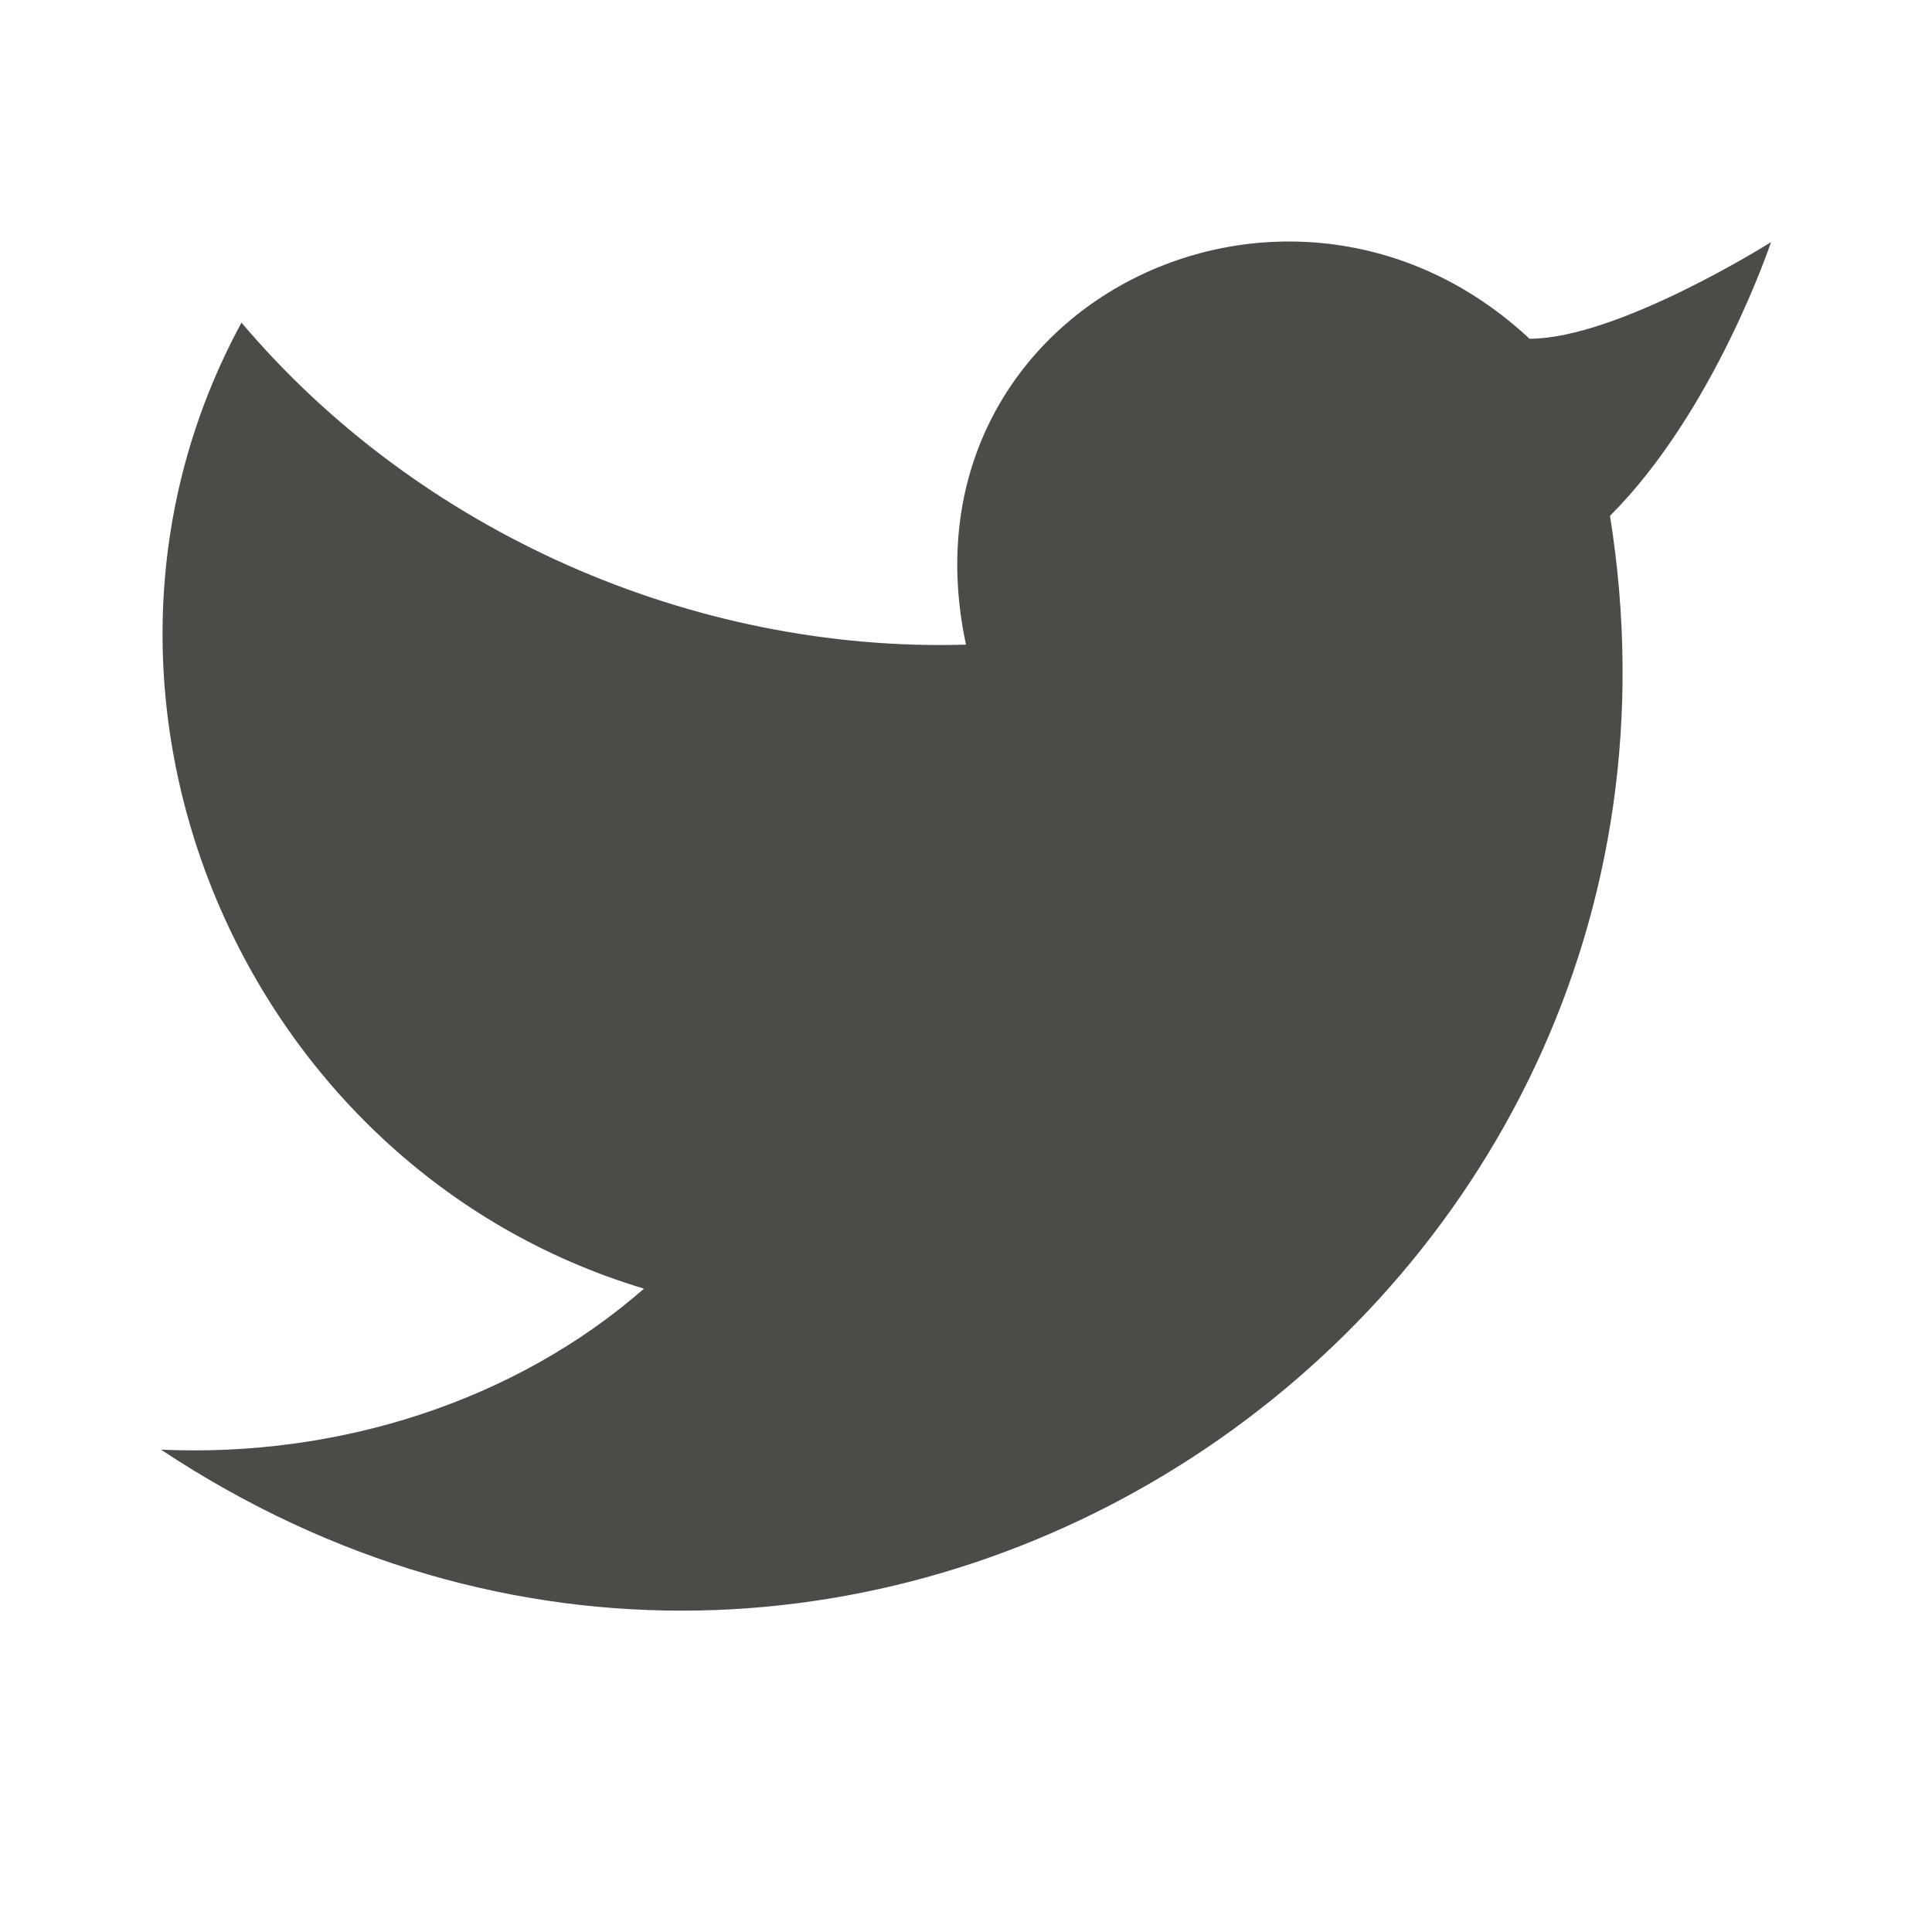 <svg width="24" height="24" viewBox="0 0 24 24" fill="none" xmlns="http://www.w3.org/2000/svg">
<path d="M22 3.008C22 3.008 21.3 5.108 20 6.408C21.6 16.408 10.6 23.708 2 18.008C4.2 18.108 6.4 17.408 8 16.008C3 14.508 0.5 8.608 3 4.008C5.2 6.608 8.6 8.108 12 8.008C11.1 3.808 16 1.408 19 4.208C20.1 4.208 22 3.008 22 3.008Z" fill="#4D4B48"/>
</svg>
